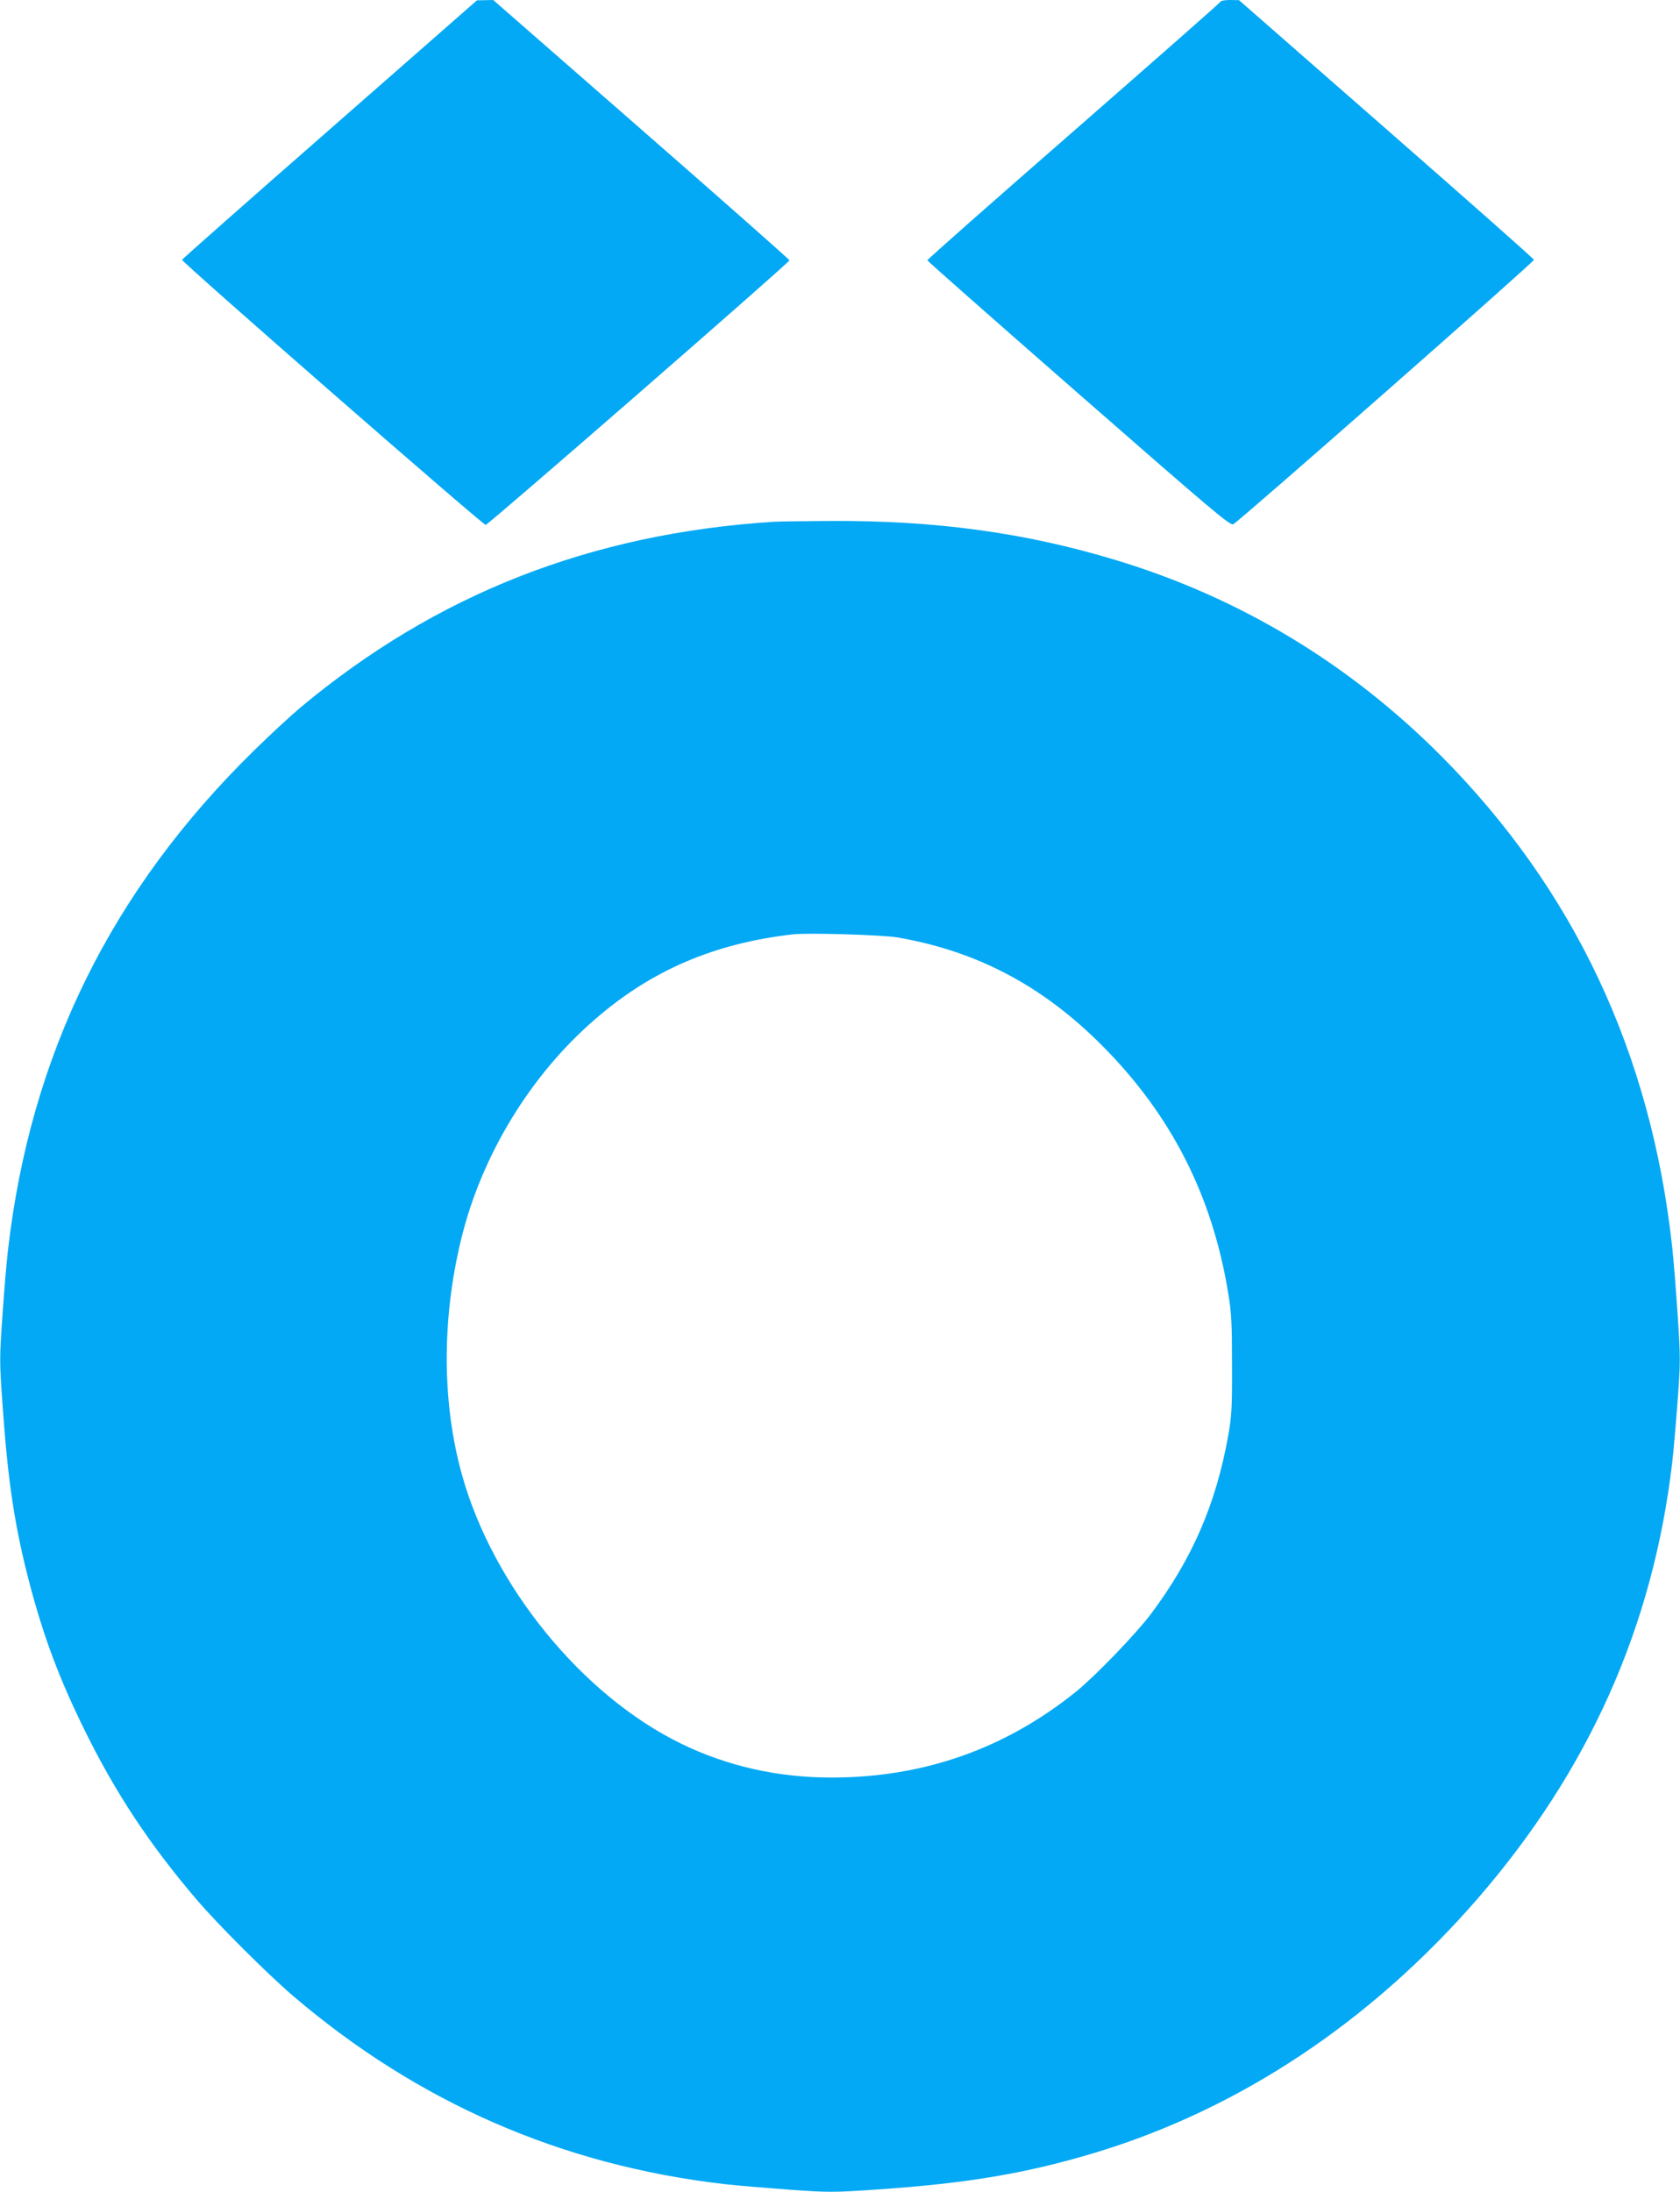 <?xml version="1.0" standalone="no"?>
<!DOCTYPE svg PUBLIC "-//W3C//DTD SVG 20010904//EN"
 "http://www.w3.org/TR/2001/REC-SVG-20010904/DTD/svg10.dtd">
<svg version="1.0" xmlns="http://www.w3.org/2000/svg"
 width="981pt" height="1280pt" viewBox="0 0 981 1280"
 preserveAspectRatio="xMidYMid meet">
<g transform="translate(0,1280) scale(0.1,-0.1)"
fill="#03a9f4" stroke="none">
<path d="M1925 12044 c-473 -414 -861 -757 -862 -761 -4 -12 1755 -1548 1773
-1548 15 0 1774 1532 1774 1545 0 4 -389 348 -865 764 l-865 756 -48 -1 -47
-1 -860 -754z"/>
<path d="M7128 12791 c-1 -5 -388 -345 -858 -756 -470 -410 -855 -750 -855
-755 0 -4 398 -355 884 -780 791 -692 886 -772 903 -761 50 31 1759 1534 1755
1544 -2 7 -390 350 -863 764 l-859 752 -52 1 c-28 0 -53 -4 -55 -9z"/>
<path d="M4515 9753 c-1067 -69 -1968 -423 -2760 -1084 -55 -46 -176 -158
-269 -249 -836 -818 -1309 -1777 -1440 -2925 -8 -71 -23 -244 -32 -382 -17
-241 -17 -265 0 -505 32 -464 72 -725 161 -1064 82 -308 172 -549 320 -849
179 -364 378 -665 651 -985 124 -146 415 -436 564 -564 729 -623 1569 -990
2520 -1100 69 -8 237 -22 373 -32 238 -17 259 -17 510 0 537 36 883 95 1287
217 842 256 1605 764 2230 1484 647 747 1021 1584 1134 2540 8 66 22 229 32
362 17 231 17 253 0 510 -10 147 -24 325 -32 394 -124 1131 -573 2084 -1349
2865 -537 539 -1177 925 -1898 1143 -530 161 -1054 232 -1667 229 -157 -1
-307 -3 -335 -5z m725 -2427 c465 -80 849 -283 1196 -632 404 -406 643 -876
736 -1446 19 -114 22 -174 22 -418 1 -254 -2 -299 -22 -413 -72 -402 -211
-721 -453 -1044 -89 -117 -323 -360 -434 -450 -415 -335 -892 -503 -1430 -503
-314 0 -610 67 -880 199 -578 283 -1098 922 -1278 1571 -116 418 -118 903 -5
1370 118 491 406 964 785 1290 329 285 694 441 1153 494 89 10 519 -3 610 -18z"/>
</g>
</svg>
